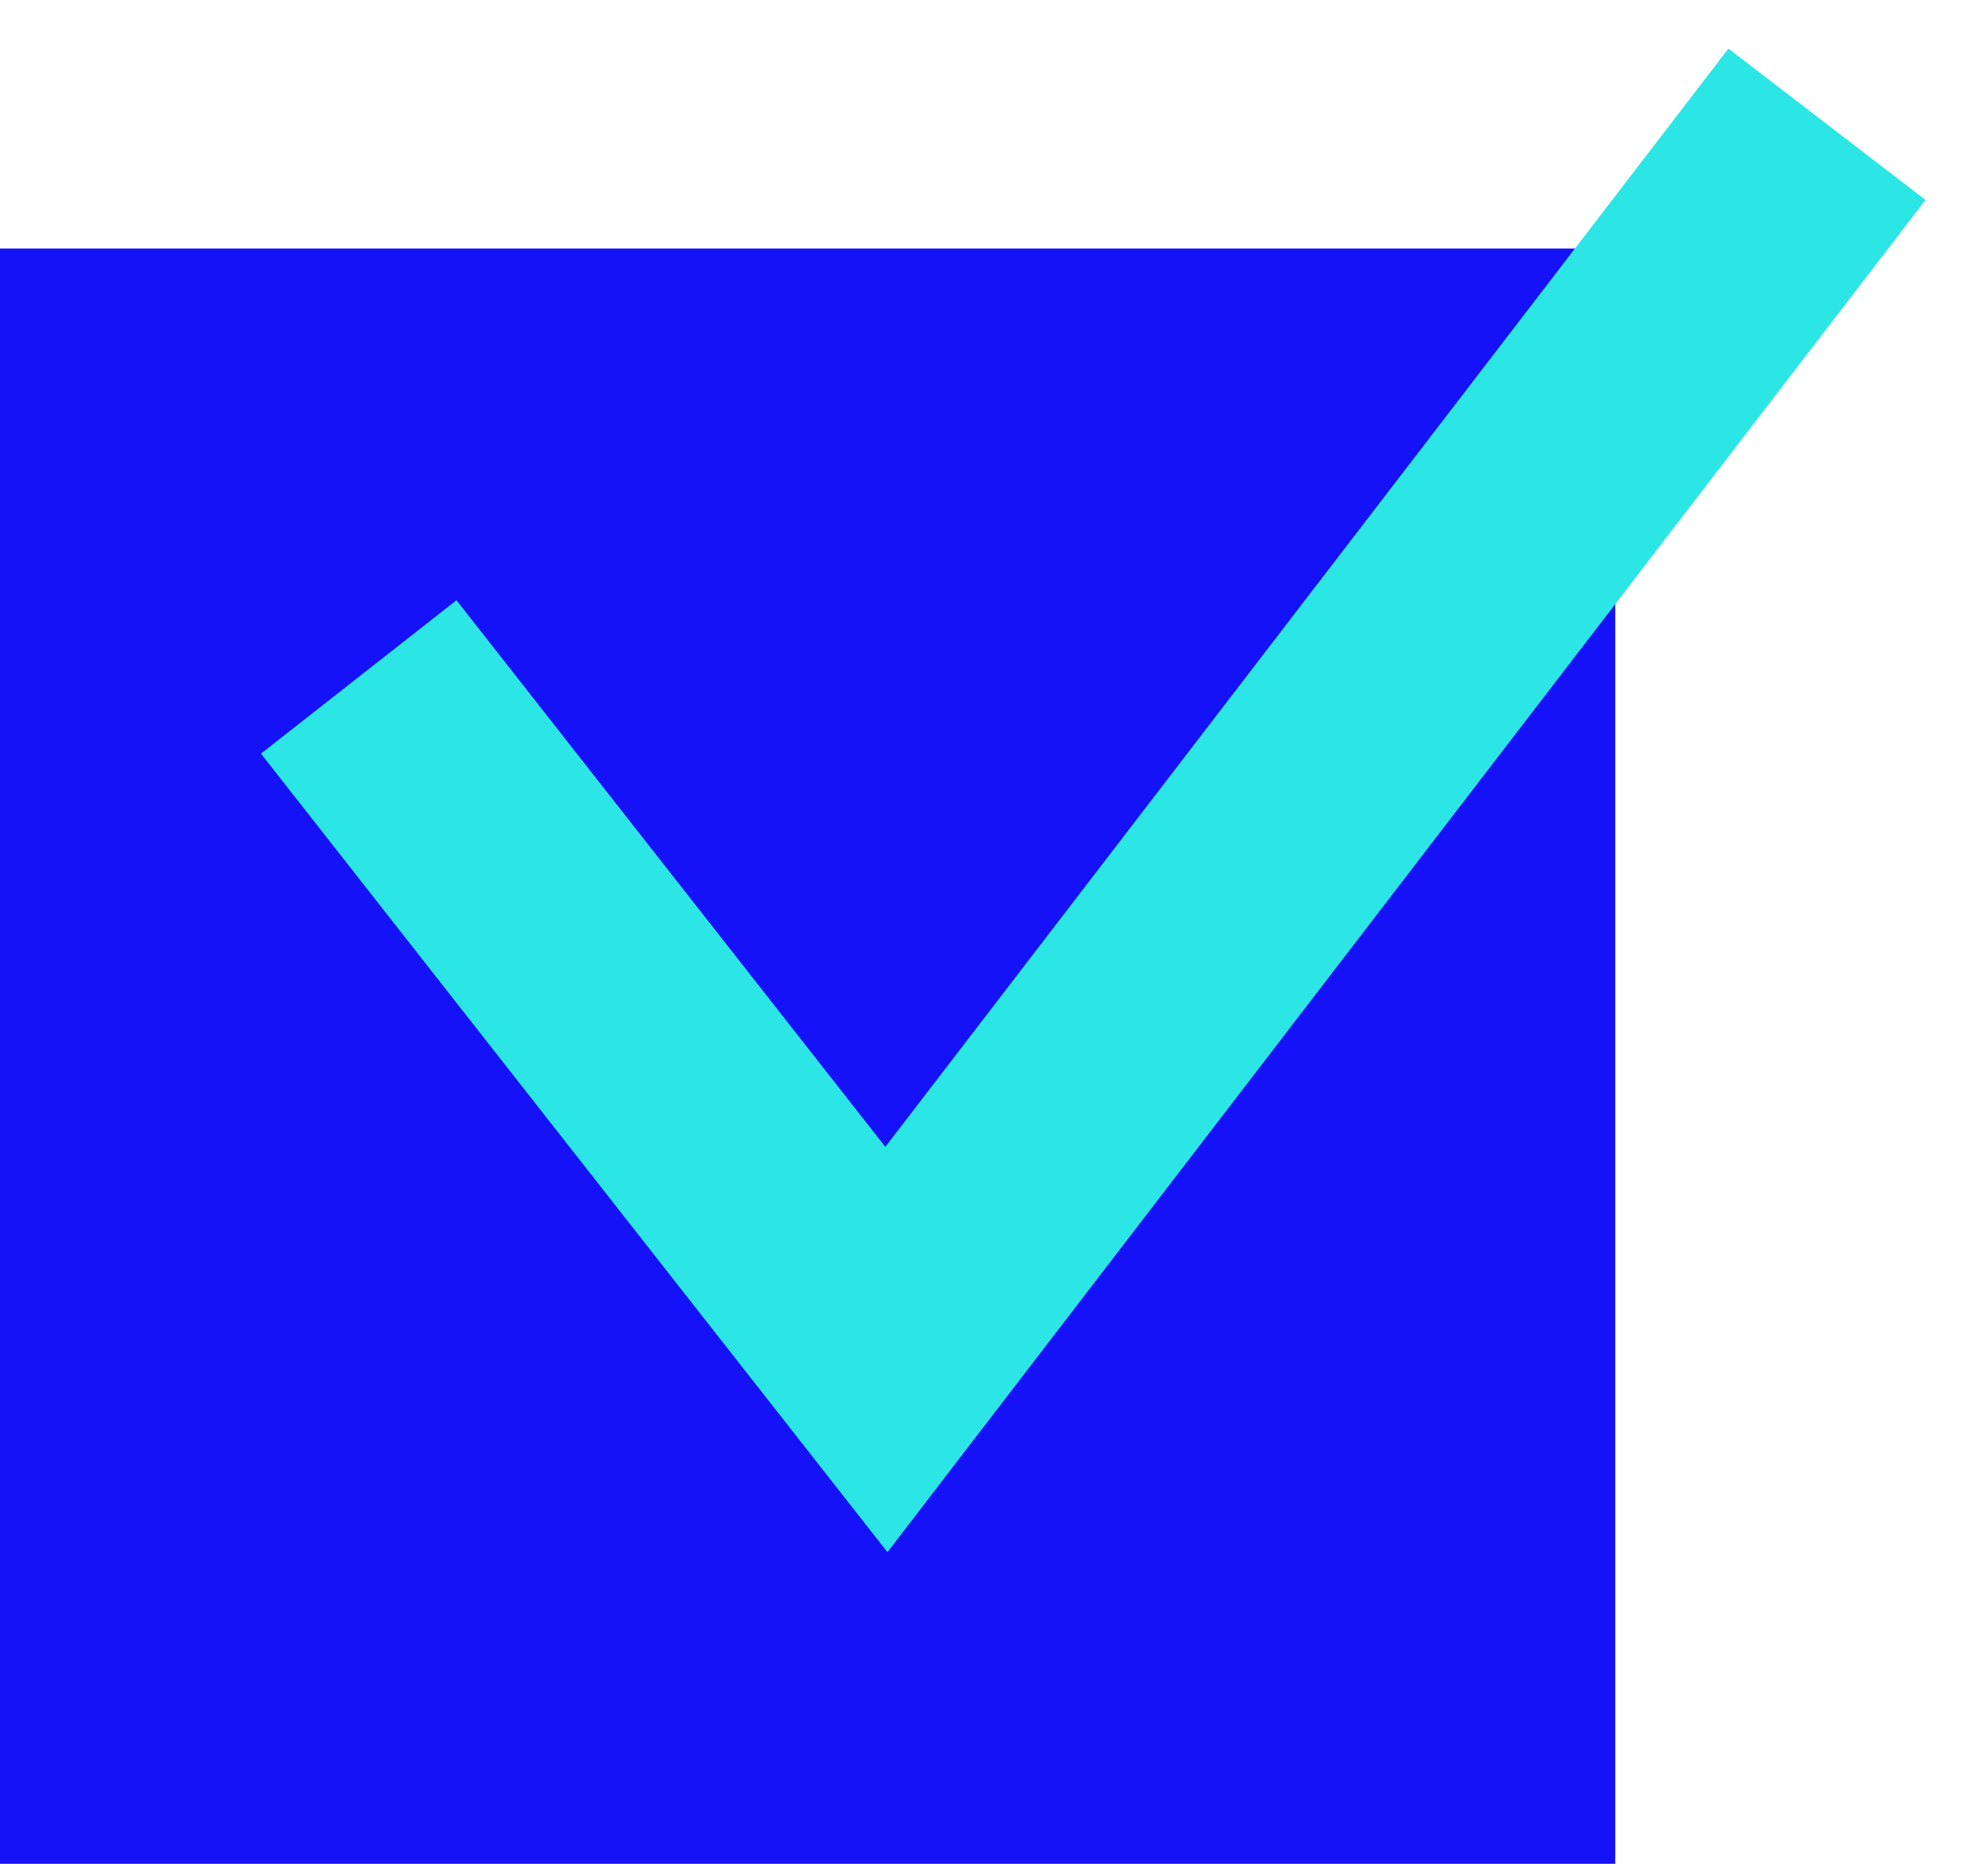 <svg width="16" height="15" viewBox="0 0 16 15" fill="none" xmlns="http://www.w3.org/2000/svg">
<rect y="2" width="13" height="13" fill="#1512F7"/>
<path d="M2.887 5.448L7.134 10.861L14.704 1" stroke="#2CE6E6" stroke-width="2"/>
</svg>
